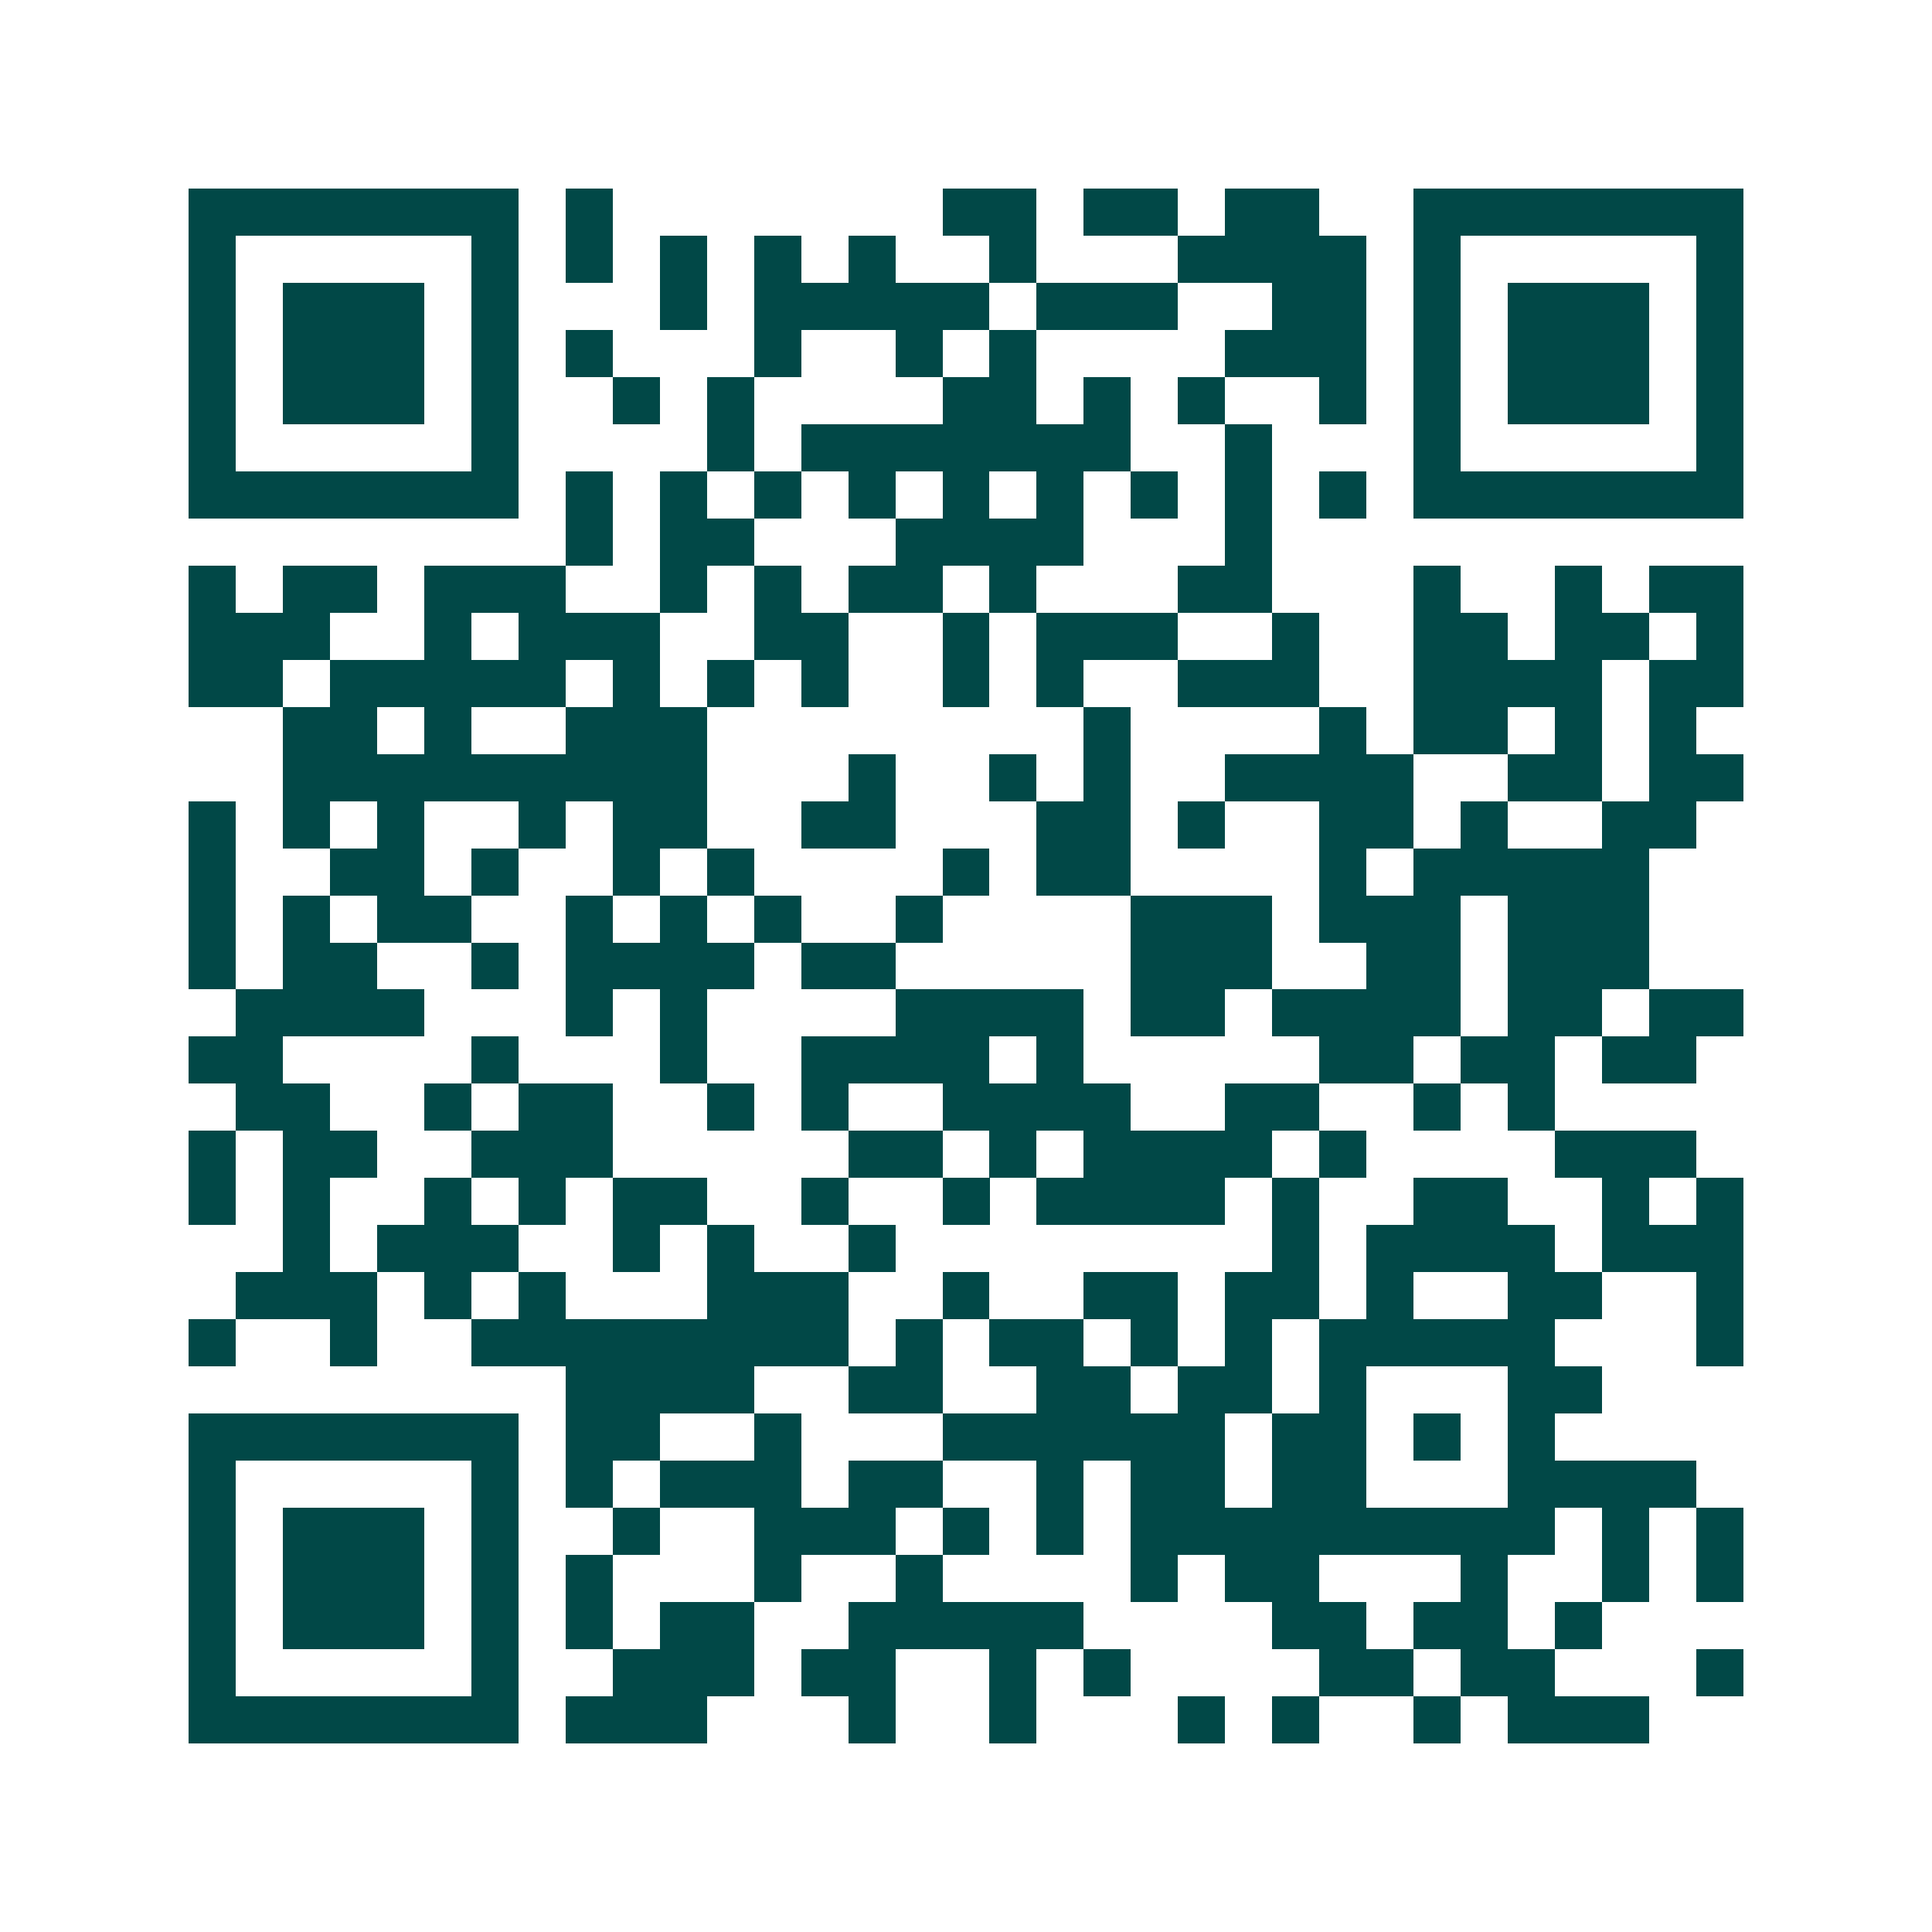 <svg xmlns="http://www.w3.org/2000/svg" width="200" height="200" viewBox="0 0 41 41" shape-rendering="crispEdges"><path fill="#ffffff" d="M0 0h41v41H0z"/><path stroke="#014847" d="M4 4.5h7m1 0h1m7 0h2m1 0h2m1 0h2m2 0h7M4 5.5h1m5 0h1m1 0h1m1 0h1m1 0h1m1 0h1m2 0h1m3 0h4m1 0h1m5 0h1M4 6.5h1m1 0h3m1 0h1m3 0h1m1 0h5m1 0h3m2 0h2m1 0h1m1 0h3m1 0h1M4 7.5h1m1 0h3m1 0h1m1 0h1m3 0h1m2 0h1m1 0h1m4 0h3m1 0h1m1 0h3m1 0h1M4 8.5h1m1 0h3m1 0h1m2 0h1m1 0h1m4 0h2m1 0h1m1 0h1m2 0h1m1 0h1m1 0h3m1 0h1M4 9.5h1m5 0h1m4 0h1m1 0h7m2 0h1m3 0h1m5 0h1M4 10.5h7m1 0h1m1 0h1m1 0h1m1 0h1m1 0h1m1 0h1m1 0h1m1 0h1m1 0h1m1 0h7M12 11.5h1m1 0h2m3 0h4m3 0h1M4 12.5h1m1 0h2m1 0h3m2 0h1m1 0h1m1 0h2m1 0h1m3 0h2m3 0h1m2 0h1m1 0h2M4 13.5h3m2 0h1m1 0h3m2 0h2m2 0h1m1 0h3m2 0h1m2 0h2m1 0h2m1 0h1M4 14.5h2m1 0h5m1 0h1m1 0h1m1 0h1m2 0h1m1 0h1m2 0h3m2 0h4m1 0h2M6 15.5h2m1 0h1m2 0h3m8 0h1m4 0h1m1 0h2m1 0h1m1 0h1M6 16.5h9m3 0h1m2 0h1m1 0h1m2 0h4m2 0h2m1 0h2M4 17.5h1m1 0h1m1 0h1m2 0h1m1 0h2m2 0h2m3 0h2m1 0h1m2 0h2m1 0h1m2 0h2M4 18.5h1m2 0h2m1 0h1m2 0h1m1 0h1m4 0h1m1 0h2m4 0h1m1 0h5M4 19.5h1m1 0h1m1 0h2m2 0h1m1 0h1m1 0h1m2 0h1m4 0h3m1 0h3m1 0h3M4 20.5h1m1 0h2m2 0h1m1 0h4m1 0h2m5 0h3m2 0h2m1 0h3M5 21.5h4m3 0h1m1 0h1m4 0h4m1 0h2m1 0h4m1 0h2m1 0h2M4 22.5h2m4 0h1m3 0h1m2 0h4m1 0h1m5 0h2m1 0h2m1 0h2M5 23.5h2m2 0h1m1 0h2m2 0h1m1 0h1m2 0h4m2 0h2m2 0h1m1 0h1M4 24.5h1m1 0h2m2 0h3m5 0h2m1 0h1m1 0h4m1 0h1m4 0h3M4 25.5h1m1 0h1m2 0h1m1 0h1m1 0h2m2 0h1m2 0h1m1 0h4m1 0h1m2 0h2m2 0h1m1 0h1M6 26.5h1m1 0h3m2 0h1m1 0h1m2 0h1m8 0h1m1 0h4m1 0h3M5 27.5h3m1 0h1m1 0h1m3 0h3m2 0h1m2 0h2m1 0h2m1 0h1m2 0h2m2 0h1M4 28.5h1m2 0h1m2 0h8m1 0h1m1 0h2m1 0h1m1 0h1m1 0h5m3 0h1M12 29.5h4m2 0h2m2 0h2m1 0h2m1 0h1m3 0h2M4 30.5h7m1 0h2m2 0h1m3 0h6m1 0h2m1 0h1m1 0h1M4 31.5h1m5 0h1m1 0h1m1 0h3m1 0h2m2 0h1m1 0h2m1 0h2m3 0h4M4 32.5h1m1 0h3m1 0h1m2 0h1m2 0h3m1 0h1m1 0h1m1 0h9m1 0h1m1 0h1M4 33.5h1m1 0h3m1 0h1m1 0h1m3 0h1m2 0h1m4 0h1m1 0h2m3 0h1m2 0h1m1 0h1M4 34.5h1m1 0h3m1 0h1m1 0h1m1 0h2m2 0h5m4 0h2m1 0h2m1 0h1M4 35.5h1m5 0h1m2 0h3m1 0h2m2 0h1m1 0h1m4 0h2m1 0h2m3 0h1M4 36.5h7m1 0h3m3 0h1m2 0h1m3 0h1m1 0h1m2 0h1m1 0h3"/></svg>
